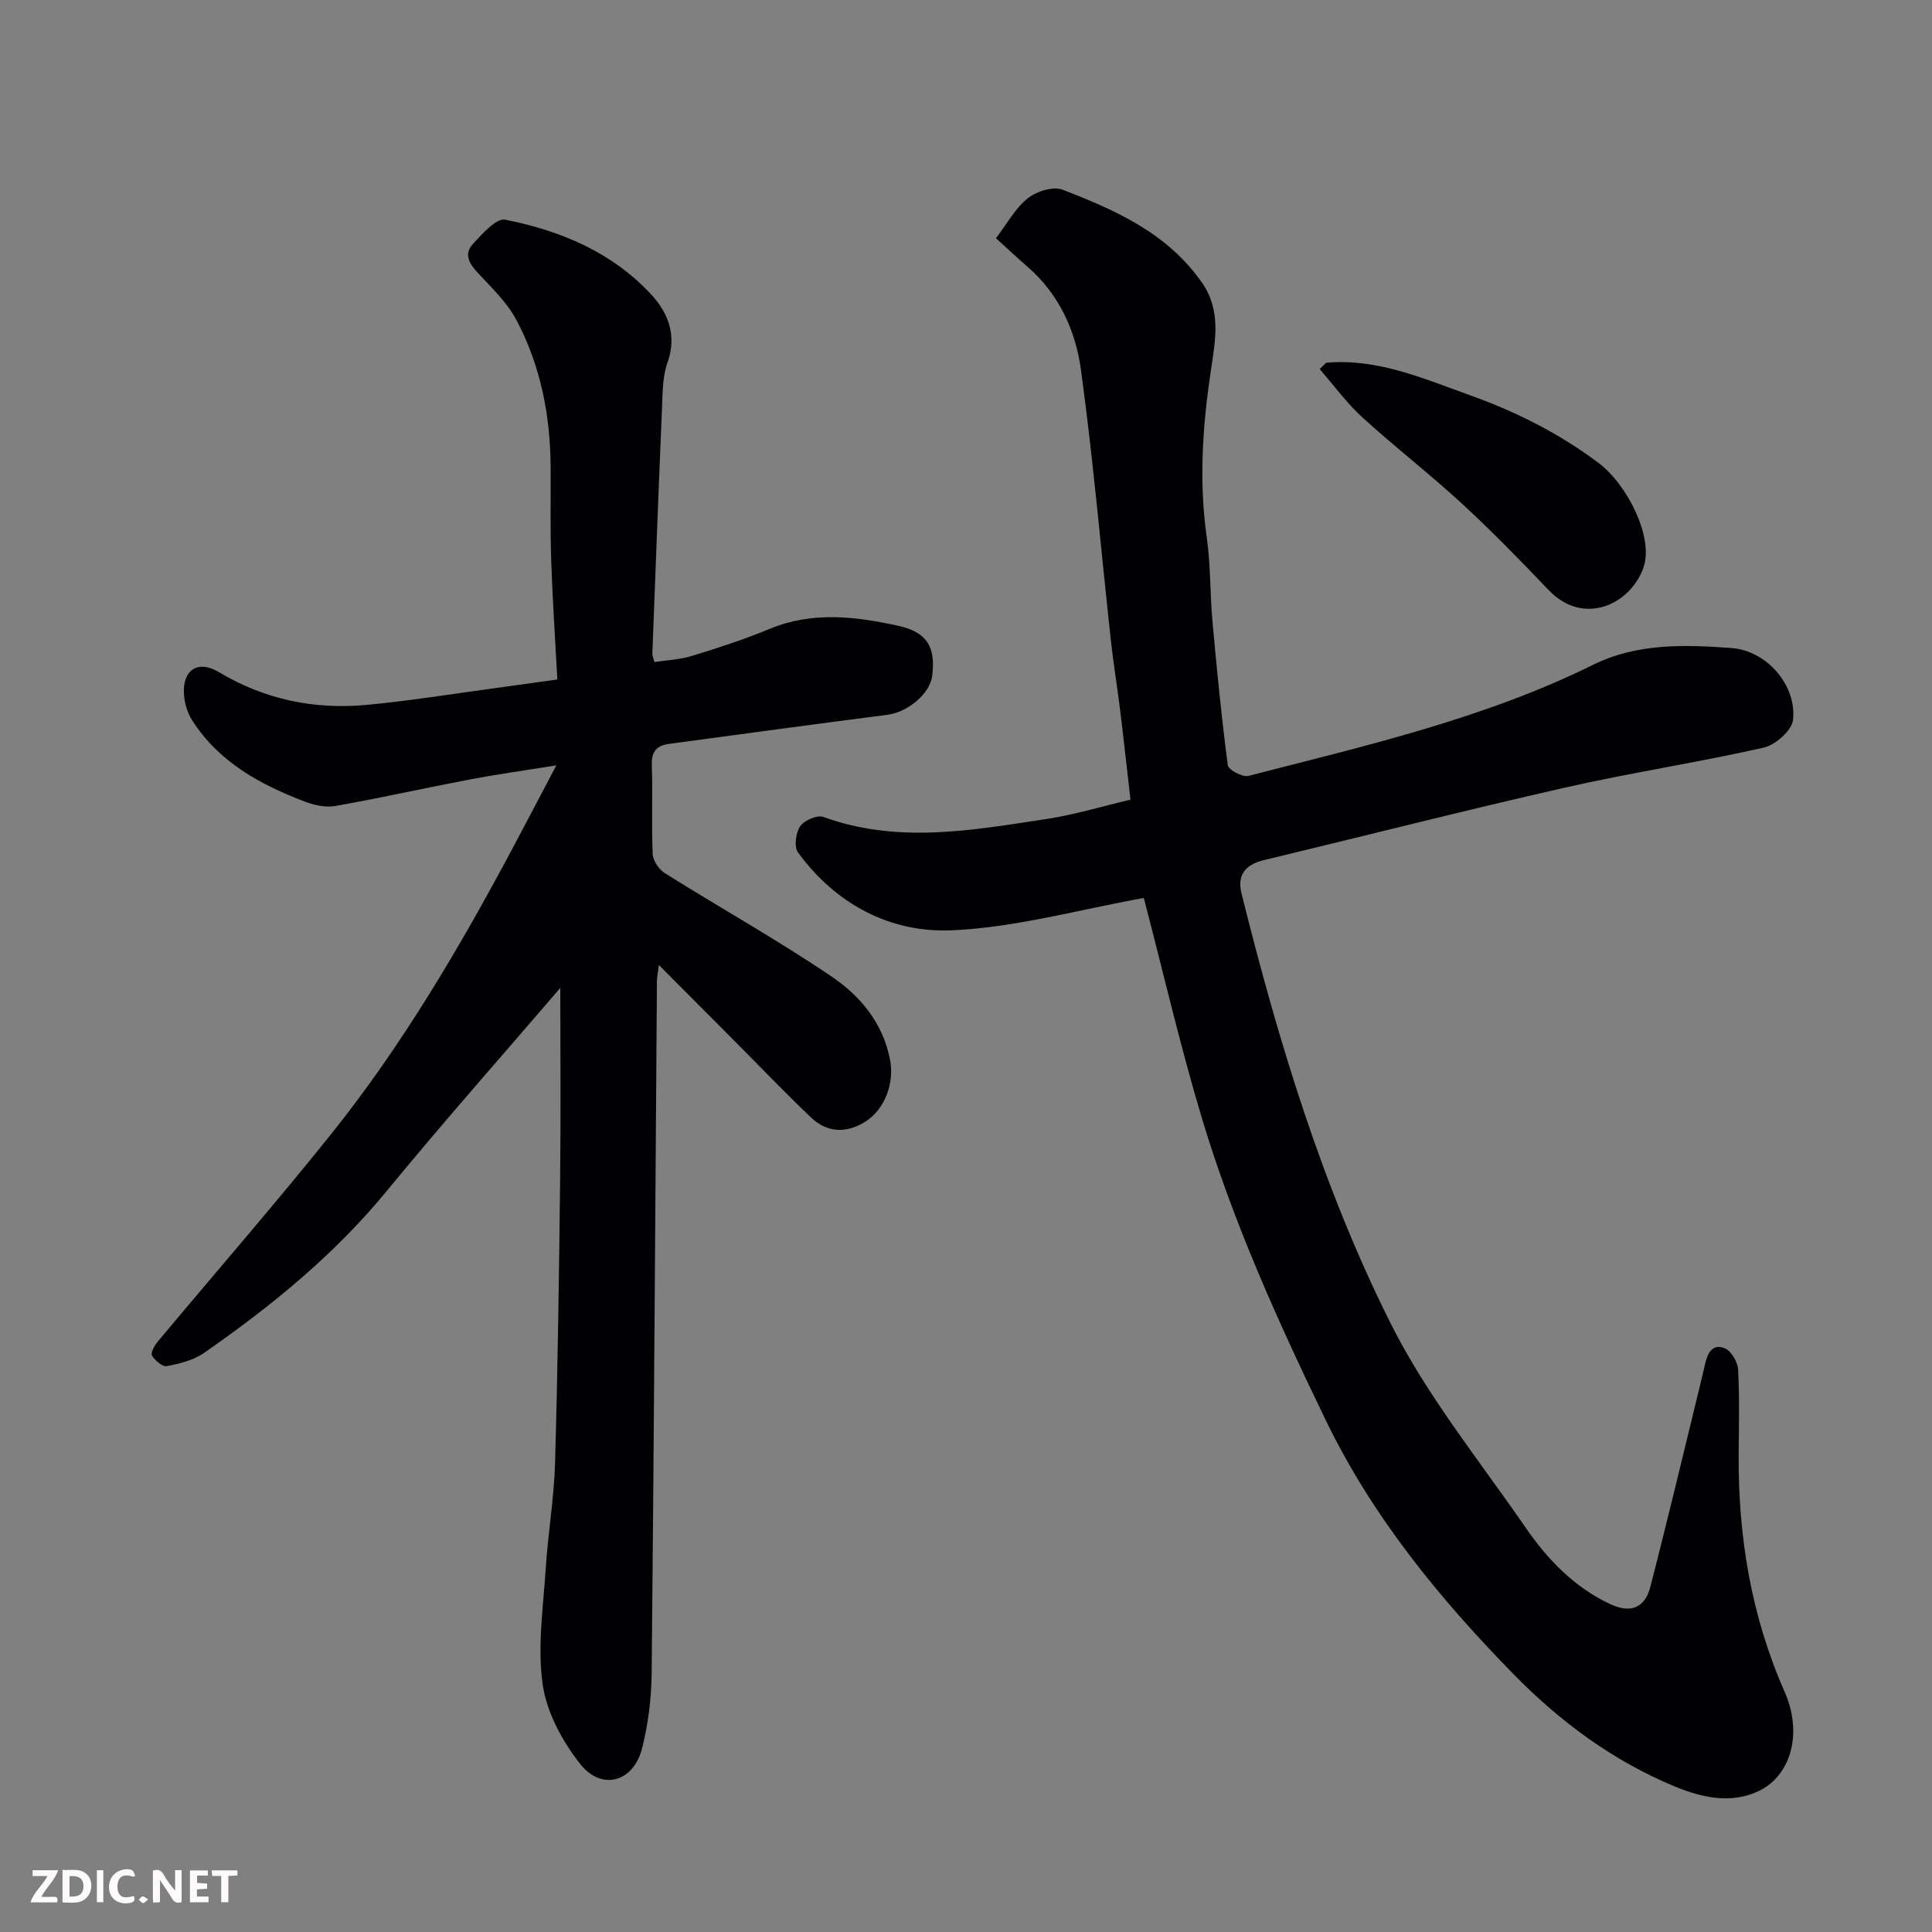<svg enable-background="new 0 0 400 400" viewBox="0 0 400 400" xmlns="http://www.w3.org/2000/svg"><rect x="0" y="0" width="400" height="400" fill="#808080" stroke="none"/><path d="m236.76 185.93c-13.38 2.39-26.44 6.09-39.65 6.68-12.79.57-24.07-5.39-31.91-16.15-.84-1.16-.44-4.07.48-5.41.84-1.22 3.52-2.37 4.8-1.91 15.42 5.61 30.87 2.75 46.27.41 5.74-.87 11.35-2.59 17.3-3.99-.73-6.39-1.4-12.56-2.16-18.71-.58-4.71-1.36-9.39-1.88-14.1-2.05-18.75-3.66-37.56-6.22-56.24-1.11-8.1-4.57-15.7-11.12-21.34-2.02-1.74-3.95-3.57-6.47-5.85 2.34-3.07 4.01-6.21 6.55-8.24 1.81-1.45 5.27-2.56 7.22-1.81 11 4.23 21.74 9.01 28.88 19.24 3.99 5.72 2.8 11.85 1.9 17.84-1.75 11.64-2.58 23.2-.9 34.94.82 5.7.65 11.53 1.17 17.28.9 9.97 1.88 19.94 3.18 29.86.13.96 3.05 2.52 4.27 2.21 24.26-6.25 48.74-11.83 71.41-23.02 9.08-4.48 18.95-4.17 28.62-3.45 7.37.55 13.54 7.82 12.72 14.9-.25 2.18-3.65 5.18-6.08 5.72-13.66 3.09-27.54 5.19-41.19 8.29-20.78 4.72-41.44 10-62.17 14.97-3.87.93-5.72 2.98-4.72 7 7.61 30.55 16.73 60.7 30.81 88.85 7.52 15.05 18.4 28.45 28.02 42.41 4.5 6.54 9.98 12.24 17.36 15.75 4.21 2 7.27 1.01 8.44-3.54 3.58-13.86 6.88-27.8 10.29-41.71.35-1.42.69-2.84 1-4.26.5-2.27 1.51-4.51 4.15-3.38 1.33.57 2.63 2.81 2.72 4.36.32 5.81.17 11.66.12 17.49-.12 17.06 2.56 33.47 9.52 49.25 3.86 8.76 1.18 17.52-5.48 20.6-5.68 2.63-11.63 1.32-17.17-.96-12.77-5.27-23.79-13.41-33.31-23.12-15.41-15.72-29.34-32.69-39.04-52.74-9.88-20.41-19.22-41.06-25.73-62.81-4.43-14.78-7.9-29.85-11.81-44.79-.1-.44-.33-.87-.19-.52z" fill="#010103"/><path d="m116 204.54c-11.6 13.53-24 27.52-35.85 41.95-10.89 13.27-23.97 23.94-37.93 33.63-2.17 1.51-5.03 2.21-7.68 2.72-.9.18-2.47-1.17-3.08-2.2-.32-.55.54-2.09 1.22-2.9 11.89-14.24 24.09-28.23 35.69-42.7 14.86-18.53 26.85-38.94 38-59.87 2.73-5.12 5.41-10.27 8.81-16.71-7.02 1.13-12.5 1.89-17.91 2.92-9.28 1.77-18.51 3.83-27.81 5.49-1.97.35-4.3-.13-6.22-.86-9.3-3.53-17.9-8.18-23.46-16.88-1-1.56-1.6-3.61-1.7-5.48-.27-4.97 2.91-7.09 7.24-4.49 9.55 5.71 19.84 7.8 30.74 6.77 8.63-.82 17.21-2.21 25.8-3.37 4.21-.57 8.41-1.17 13.53-1.88-.44-8.23-.99-16.44-1.27-24.66-.22-6.49-.08-13-.12-19.49-.07-10.62-2.1-20.86-7.07-30.25-1.88-3.55-4.95-6.52-7.74-9.5-1.9-2.03-3.38-4.06-1.18-6.39 1.9-2.02 4.74-5.26 6.56-4.91 11.48 2.26 22.19 6.75 30.3 15.54 3.44 3.72 5.34 8.42 3.33 14.04-1.07 3.01-1.01 6.48-1.15 9.75-.72 16.86-1.34 33.73-1.99 50.6-.01.31.15.63.42 1.66 2.56-.4 5.28-.5 7.81-1.28 5.43-1.66 10.85-3.43 16.09-5.6 8.85-3.66 17.77-2.56 26.62-.62 6 1.32 7.75 4.47 7 10.36-.47 3.71-5.03 7.51-9.28 8.06-15.09 1.95-30.18 3.99-45.26 6.03-2.45.33-3.61 1.57-3.51 4.32.21 6.16-.09 12.34.18 18.49.06 1.38 1.32 3.2 2.55 3.97 11.46 7.18 23.29 13.8 34.48 21.37 5.95 4.03 10.68 9.64 12.13 17.32.87 4.6-.97 10.12-5.15 12.75-3.85 2.42-7.84 2.33-11.21-.86-5-4.75-9.77-9.74-14.64-14.63-5.44-5.47-10.88-10.93-16.88-16.96-.19 1.6-.39 2.49-.4 3.38-.35 47.76-.62 95.53-1.09 143.29-.05 5.19-.72 10.5-1.99 15.53-1.76 6.96-8.36 8.85-12.8 3.23-3.7-4.68-6.93-10.66-7.77-16.44-1.12-7.75.1-15.88.61-23.83.47-7.38 1.74-14.72 1.95-22.1.56-19.59.83-39.2 1.05-58.8.15-13.39.03-26.8.03-39.51z" fill="#010103"/><path d="m274.56 75.1c10.62-.94 20.15 3.28 29.76 6.72 9.51 3.4 18.48 7.89 26.67 14.05 5.89 4.44 11.41 15.31 9.3 21.54-2.54 7.53-12.29 12.51-19.72 4.7-5.85-6.14-11.79-12.22-18.03-17.97-6.64-6.11-13.81-11.64-20.48-17.73-3.26-2.98-5.91-6.64-8.83-9.99.44-.44.88-.88 1.33-1.32z" fill="#010103"/><g fill="#fcfafa"><path d="m37.59 393.81c-.92.31-1.52.05-2-.78-.7-1.2-1.52-2.34-2.47-3.78v4.59c-.55.03-.95.05-1.41.07-.03-.37-.06-.64-.06-.91 0-1.91 0-3.81 0-5.7 1.13-.41 1.77-.03 2.29.91.62 1.11 1.38 2.14 2.31 3.19v-4.2h1.35v6.61z"/><path d="m12.94 393.88v-6.75c1.9.19 3.93-.54 5.37 1.29.8 1.01.78 2.88.03 3.97-1.37 1.97-3.4 1.51-5.4 1.49m1.45-1.22c2.04.12 2.92-.58 2.89-2.21-.03-1.51-.98-2.19-2.89-2z"/><path d="m11.81 393.87h-5.49c.68-2.18 2.47-3.48 3.51-5.45h-3.08v-1.21h5.29c-.71 2.13-2.44 3.48-3.47 5.51.86 0 1.63.04 2.39-.01.79-.05 1.14.21.85 1.16"/><path d="m39.33 393.86v-6.61h3.7v1.07h-2.22v1.52c.68.04 1.34.09 2.07.13v1.07c-.72.05-1.38.09-2.1.14v1.48h2.4v1.19h-3.84z"/><path d="m27.71 388.56c-1.15-.3-2.46-.61-3.1.64-.37.73-.41 1.93-.06 2.67.63 1.35 1.99.93 3.17.68.35.94-.01 1.32-.93 1.46-1.62.25-3.05-.27-3.76-1.48-.73-1.24-.6-3.03.31-4.17.88-1.11 2.71-1.7 4-1.16.32.13.44.74.65 1.12-.1.08-.19.16-.28.24"/><path d="m49.15 387.24v1.07c-.59.02-1.17.05-1.87.08v5.44h-1.48v-5.44h-1.85c-.05-.4-.08-.73-.13-1.15z"/><path d="m20.06 387.21h1.33v6.62h-1.33z"/><path d="m30.68 393.25c-.49.38-.8.79-1.05.76-.32-.05-.6-.45-.9-.7.26-.24.51-.64.8-.67.29-.04.62.3 1.15.61"/></g></svg>